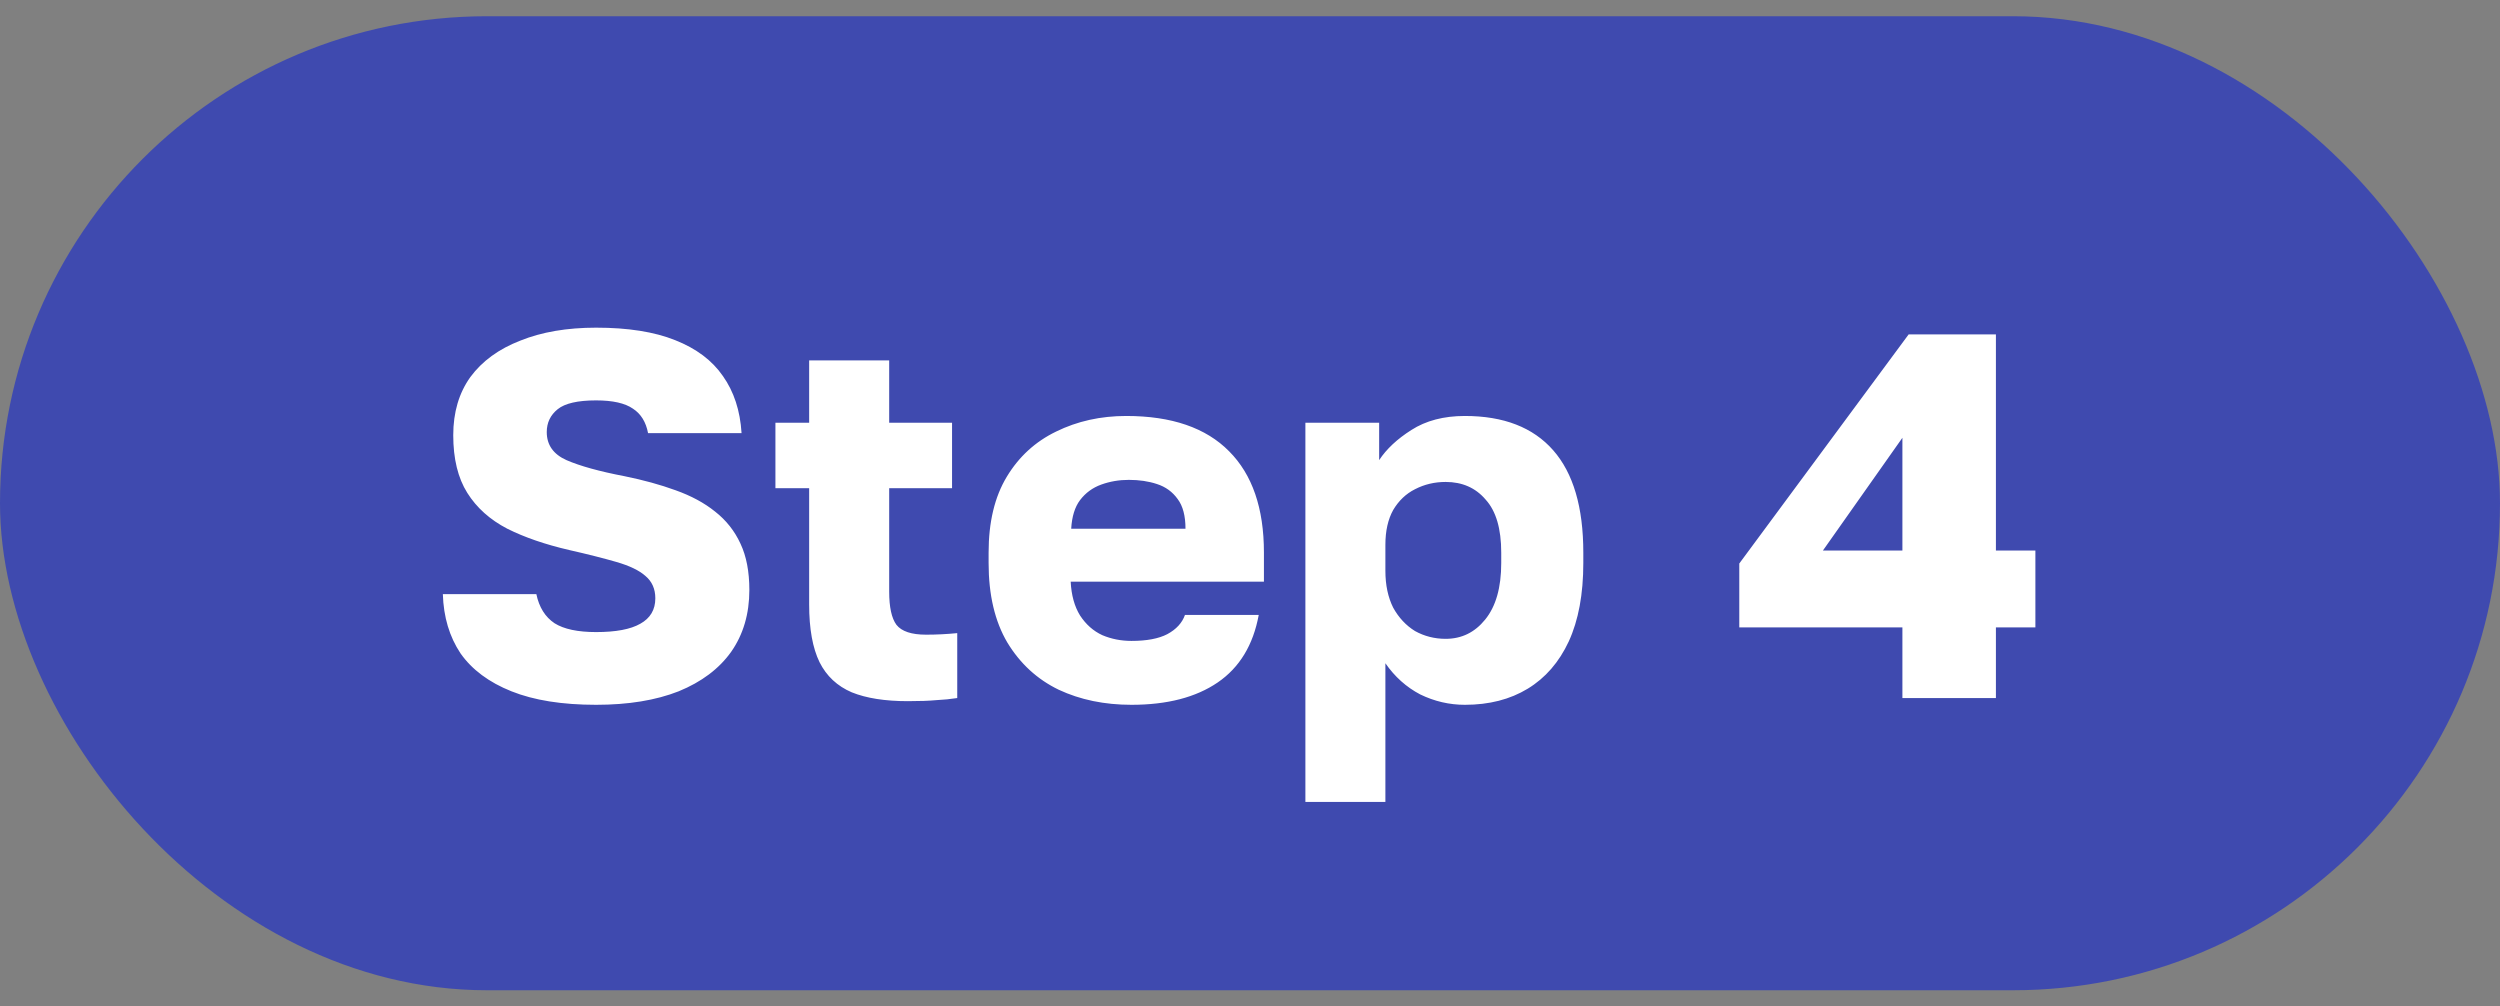 <svg width="77" height="31" viewBox="0 0 77 31" fill="none" xmlns="http://www.w3.org/2000/svg">
<rect x="0" y="0" width="77" height="31" fill="#808080" stroke="none"/>
<rect y="0.5" width="77" height="30" rx="15" fill="#3F4AAF"/>
<path d="M18.36 21.708C17.315 21.708 16.445 21.569 15.752 21.292C15.059 21.015 14.536 20.625 14.184 20.124C13.843 19.612 13.661 19.004 13.64 18.3H16.52C16.605 18.705 16.792 19.004 17.08 19.196C17.368 19.377 17.795 19.468 18.36 19.468C18.968 19.468 19.421 19.383 19.72 19.212C20.029 19.041 20.184 18.78 20.184 18.428C20.184 18.14 20.083 17.911 19.88 17.74C19.688 17.569 19.389 17.425 18.984 17.308C18.579 17.191 18.093 17.068 17.528 16.94C16.792 16.769 16.157 16.551 15.624 16.284C15.091 16.007 14.68 15.639 14.392 15.18C14.104 14.721 13.96 14.129 13.96 13.404C13.96 12.7 14.136 12.103 14.488 11.612C14.851 11.121 15.363 10.748 16.024 10.492C16.685 10.225 17.464 10.092 18.36 10.092C19.341 10.092 20.152 10.22 20.792 10.476C21.443 10.732 21.933 11.1 22.264 11.58C22.605 12.06 22.797 12.647 22.84 13.34H19.96C19.896 12.999 19.741 12.748 19.496 12.588C19.251 12.417 18.872 12.332 18.36 12.332C17.795 12.332 17.4 12.423 17.176 12.604C16.952 12.785 16.84 13.02 16.84 13.308C16.84 13.703 17.043 13.991 17.448 14.172C17.864 14.353 18.461 14.519 19.24 14.668C19.816 14.785 20.339 14.929 20.808 15.1C21.288 15.271 21.693 15.489 22.024 15.756C22.365 16.023 22.627 16.353 22.808 16.748C22.989 17.132 23.08 17.607 23.08 18.172C23.08 18.908 22.893 19.543 22.52 20.076C22.147 20.599 21.608 21.004 20.904 21.292C20.2 21.569 19.352 21.708 18.36 21.708ZM27.962 21.596C27.259 21.596 26.683 21.505 26.235 21.324C25.787 21.132 25.456 20.823 25.242 20.396C25.029 19.959 24.922 19.367 24.922 18.62V15.036H23.883V13.02H24.922V11.1H27.387V13.02H29.323V15.036H27.387V18.22C27.387 18.7 27.461 19.041 27.61 19.244C27.77 19.447 28.075 19.548 28.523 19.548C28.843 19.548 29.163 19.532 29.483 19.5V21.5C29.28 21.532 29.067 21.553 28.843 21.564C28.619 21.585 28.325 21.596 27.962 21.596ZM34.849 21.708C34.017 21.708 33.27 21.553 32.609 21.244C31.947 20.924 31.419 20.439 31.025 19.788C30.641 19.137 30.449 18.321 30.449 17.34V17.02C30.449 16.081 30.635 15.303 31.009 14.684C31.382 14.065 31.889 13.601 32.529 13.292C33.179 12.972 33.899 12.812 34.689 12.812C36.086 12.812 37.142 13.175 37.857 13.9C38.571 14.615 38.929 15.655 38.929 17.02V17.916H32.977C32.998 18.332 33.094 18.679 33.265 18.956C33.446 19.233 33.675 19.436 33.953 19.564C34.23 19.681 34.529 19.74 34.849 19.74C35.318 19.74 35.686 19.671 35.953 19.532C36.23 19.383 36.411 19.185 36.497 18.94H38.769C38.598 19.868 38.177 20.561 37.505 21.02C36.833 21.479 35.947 21.708 34.849 21.708ZM34.769 14.78C34.47 14.78 34.187 14.828 33.921 14.924C33.654 15.02 33.435 15.18 33.265 15.404C33.105 15.617 33.014 15.911 32.993 16.284H36.513C36.513 15.889 36.433 15.585 36.273 15.372C36.113 15.148 35.899 14.993 35.633 14.908C35.377 14.823 35.089 14.78 34.769 14.78ZM40.206 24.7V13.02H42.478V14.172C42.702 13.831 43.033 13.521 43.47 13.244C43.918 12.956 44.468 12.812 45.118 12.812C46.313 12.812 47.22 13.164 47.838 13.868C48.457 14.572 48.766 15.623 48.766 17.02V17.34C48.766 18.3 48.617 19.105 48.318 19.756C48.02 20.396 47.598 20.881 47.054 21.212C46.51 21.543 45.865 21.708 45.118 21.708C44.638 21.708 44.18 21.601 43.742 21.388C43.316 21.164 42.958 20.844 42.67 20.428V24.7H40.206ZM44.526 19.676C45.017 19.676 45.422 19.479 45.742 19.084C46.073 18.679 46.238 18.097 46.238 17.34V17.02C46.238 16.284 46.078 15.74 45.758 15.388C45.449 15.025 45.038 14.844 44.526 14.844C44.185 14.844 43.87 14.919 43.582 15.068C43.305 15.207 43.081 15.42 42.91 15.708C42.75 15.996 42.67 16.353 42.67 16.78V17.58C42.67 18.017 42.75 18.396 42.91 18.716C43.081 19.025 43.305 19.265 43.582 19.436C43.87 19.596 44.185 19.676 44.526 19.676ZM58.594 21.5V19.324H53.57V17.356L58.786 10.3H61.474V16.956H62.69V19.324H61.474V21.5H58.594ZM56.146 16.956H58.594V13.484L56.146 16.956Z" fill="white"/>
</svg>
